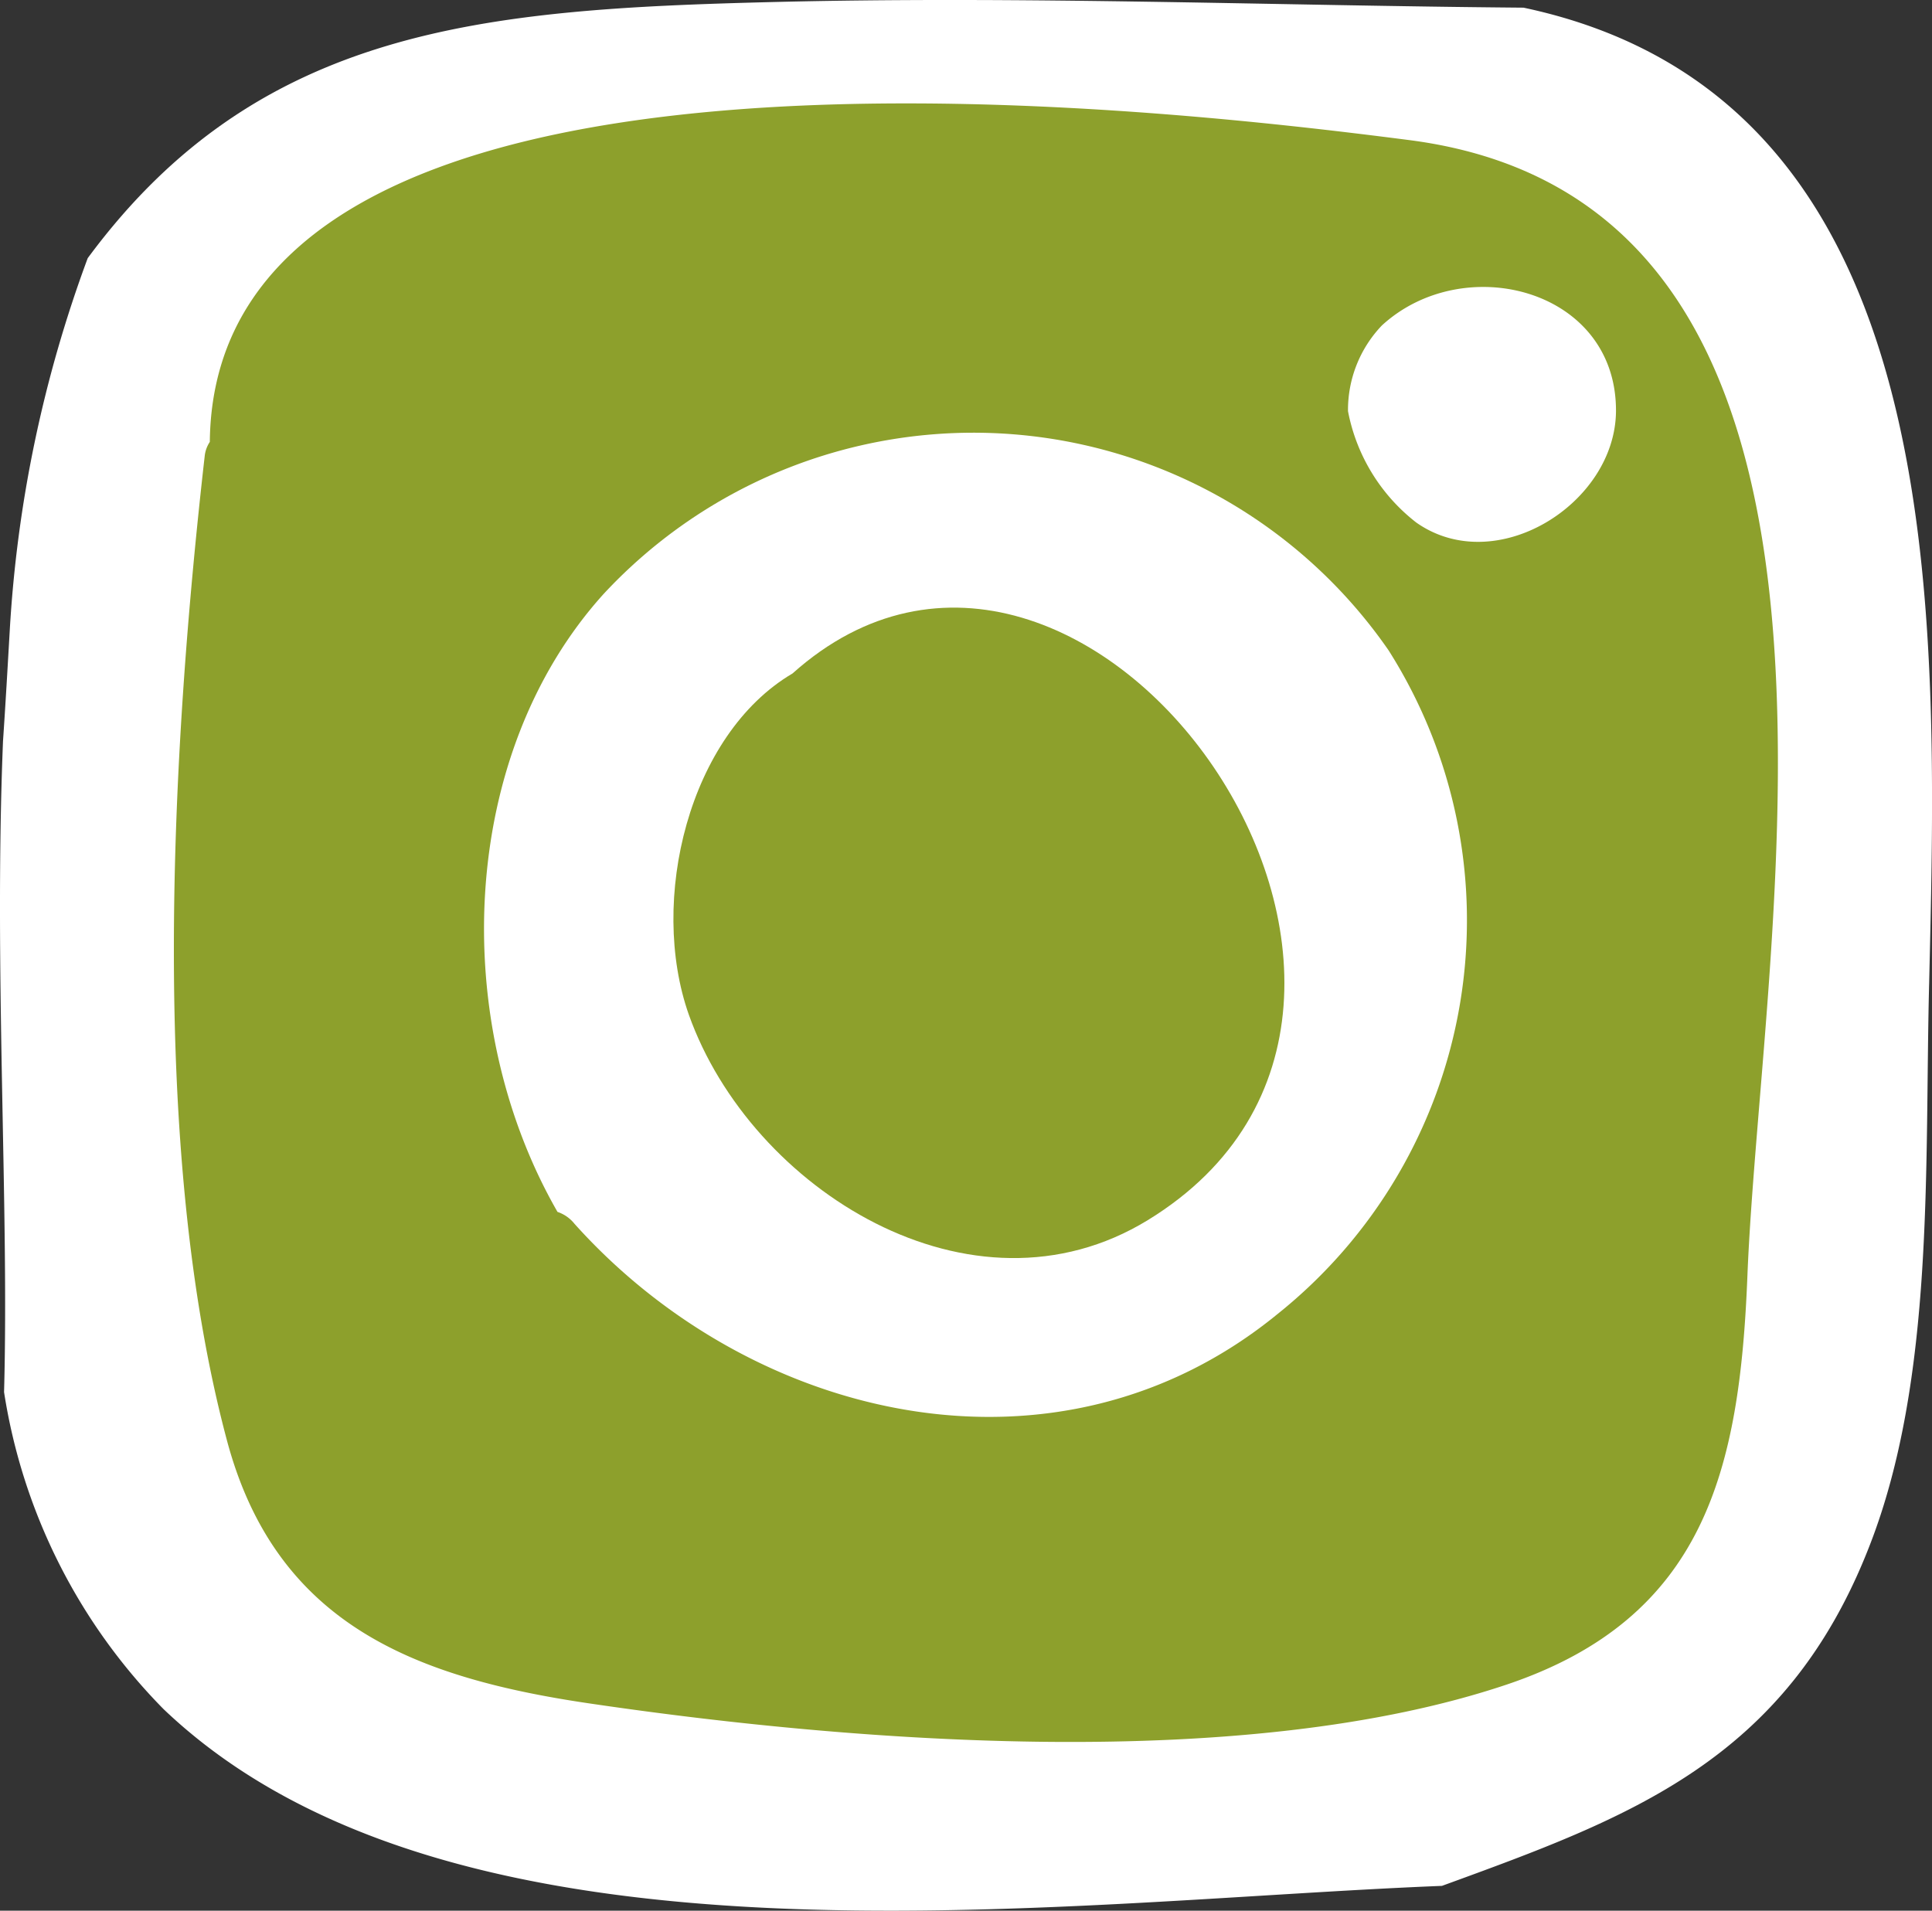 <?xml version="1.0" encoding="UTF-8"?>
<svg xmlns="http://www.w3.org/2000/svg" width="38.564" height="38.141" viewBox="0 0 38.564 38.141">
  <rect x="0" y="0" width="38.564" height="38.141" fill="#333333" stroke="none"/>
  <g id="insta-icon" transform="translate(-31.776 -35.871)">
    <path id="Path_40" data-name="Path 40" d="M62.187,36.024c-4.98-.041-9.97-.236-14.96-.113-5.779.144-10.288.492-13.7,5.113a25.571,25.571,0,0,0-1.558,7.46c-.041.707-.082,1.435-.133,2.183-.184,4.56.123,9.263.021,12.993a11.523,11.523,0,0,0,3.187,6.332c5.841,5.564,17.727,3.832,25.514,3.525,3.74-1.363,6.855-2.49,8.525-6.763,1.322-3.361,1.107-7.644,1.2-11.251C70.456,48.084,70.784,37.848,62.187,36.024Z" transform="translate(0 0)" fill="#fff"></path>
    <path id="Path_41" data-name="Path 41" d="M71.954,45.838c9.949,1.281,7.029,15.7,6.753,22.686-.154,3.842-.84,6.814-4.806,8.146-5.216,1.752-12.9,1.168-18.218.389-3.556-.512-6.343-1.578-7.326-5.267-1.558-5.83-1.117-13.72-.441-19.663a.633.633,0,0,1,.1-.266C48.11,42.969,66.78,45.172,71.954,45.838Z" transform="translate(-12.052 -7.171)" fill="#8da02c"></path>
    <path id="Path_42" data-name="Path 42" d="M157.482,63.98c.021-2.449-3.033-3.228-4.673-1.721a2.441,2.441,0,0,0-.676,1.711,3.688,3.688,0,0,0,1.363,2.223C155.084,67.31,157.461,65.824,157.482,63.98Z" transform="translate(-93.45 -19.891)" fill="#fff"></path>
    <path id="Path_43" data-name="Path 43" d="M93.038,78.856a10.075,10.075,0,0,0-15.667-1.127c-2.9,3.207-3.1,8.546-.922,12.337a.73.73,0,0,1,.338.236c3.545,3.955,9.652,5.39,14.038,1.8A10.062,10.062,0,0,0,93.038,78.856Z" transform="translate(-33.545 -30.003)" fill="#fff"></path>
    <path id="Path_44" data-name="Path 44" d="M92.207,98.251c1.24,3.484,5.646,6.25,9.16,4.1,7.1-4.345-1.24-16.149-7.091-10.913C92.207,92.656,91.4,95.966,92.207,98.251Z" transform="translate(-46.681 -42.123)" fill="#8da02c"></path>
  </g>
</svg>
